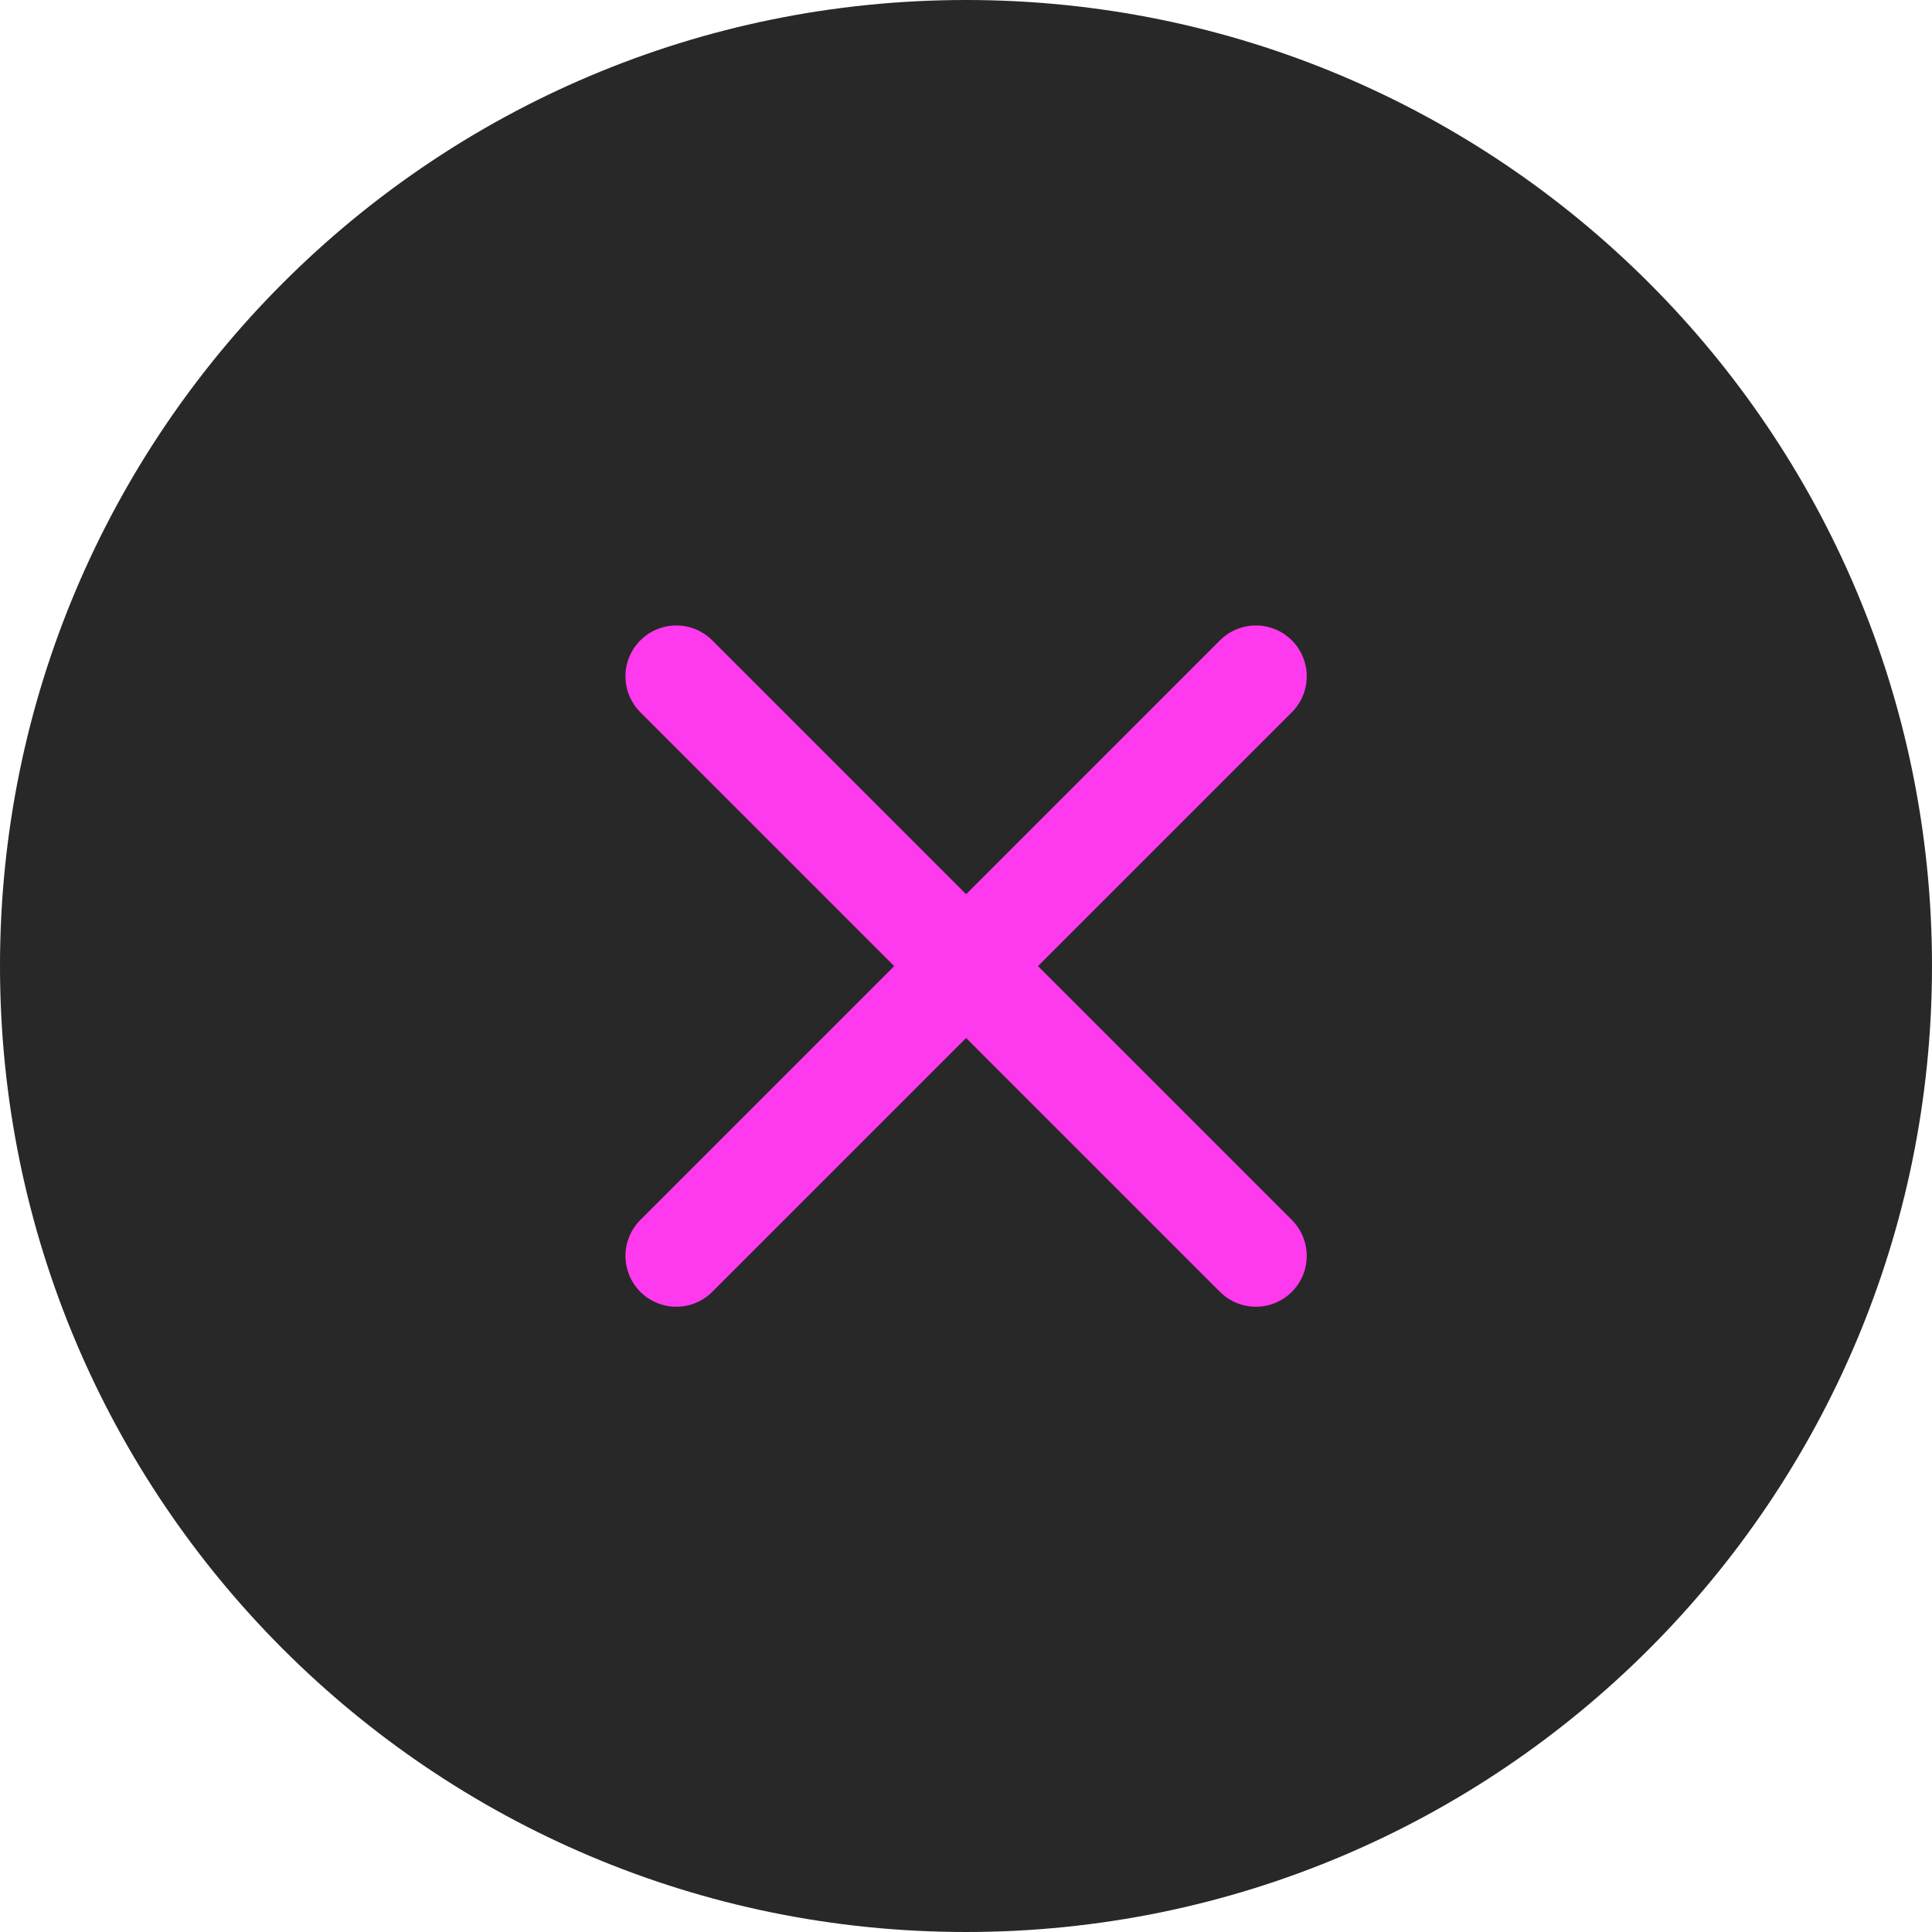 <?xml version="1.0" encoding="UTF-8"?> <svg xmlns="http://www.w3.org/2000/svg" width="38" height="38" viewBox="0 0 38 38" fill="none"> <path d="M19 38C29.493 38 38 29.493 38 19C38 8.507 29.493 0 19 0C8.507 0 0 8.507 0 19C0 29.493 8.507 38 19 38Z" fill="#282828"></path> <path d="M24.702 13.302L13.302 24.702" stroke="#FF39EE" stroke-width="2" stroke-linecap="round" stroke-linejoin="round"></path> <path d="M13.302 13.302L24.702 24.702" stroke="#FF39EE" stroke-width="2" stroke-linecap="round" stroke-linejoin="round"></path> </svg> 